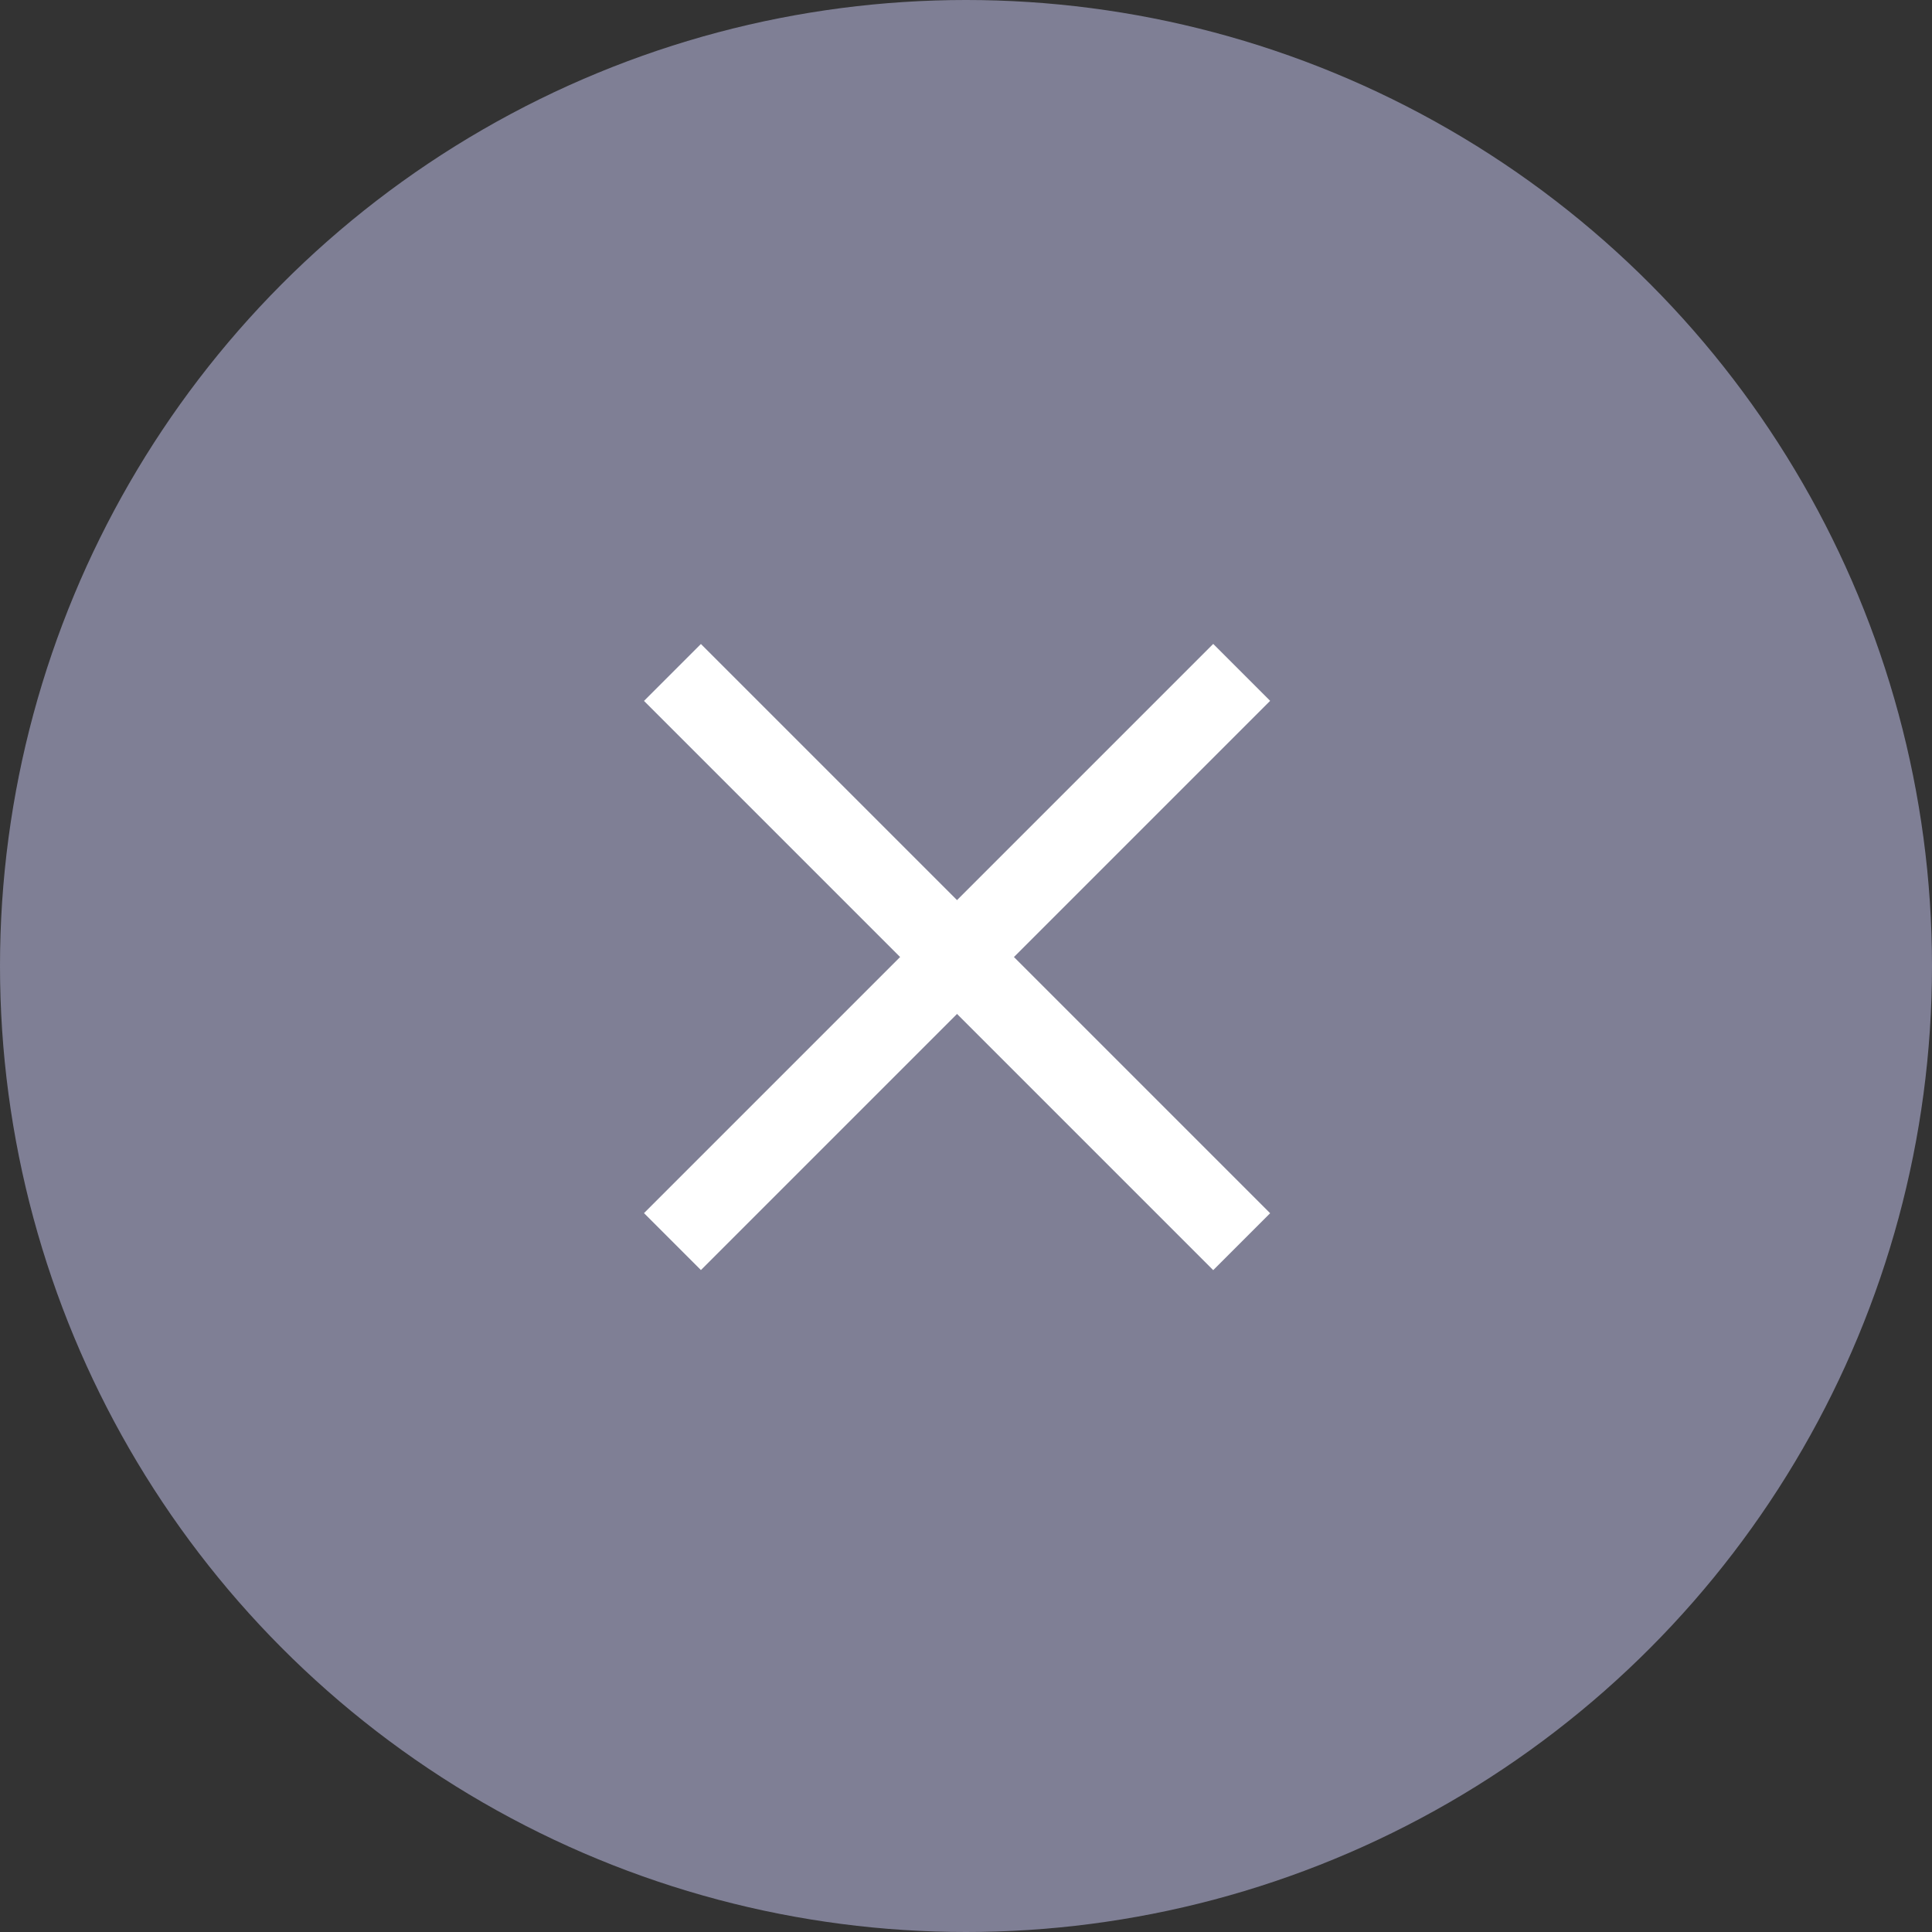 <svg xmlns="http://www.w3.org/2000/svg" width="24" height="24" viewBox="0 0 24 24">
  <rect x="0" y="0" width="24" height="24" fill="#333333" stroke="none"/>
  <g id="グループ_73055" data-name="グループ 73055" transform="translate(-168 -598)">
    <circle id="楕円形_203" data-name="楕円形 203" cx="12" cy="12" r="12" transform="translate(168 598)" fill="#7f7f95"/>
    <rect id="長方形_142411" data-name="長方形 142411" width="10" height="1" transform="translate(176.707 606) rotate(45)" fill="#fff"/>
    <rect id="長方形_142412" data-name="長方形 142412" width="10" height="1" transform="translate(176 613.07) rotate(-45)" fill="#fff"/>
  </g>
</svg>
